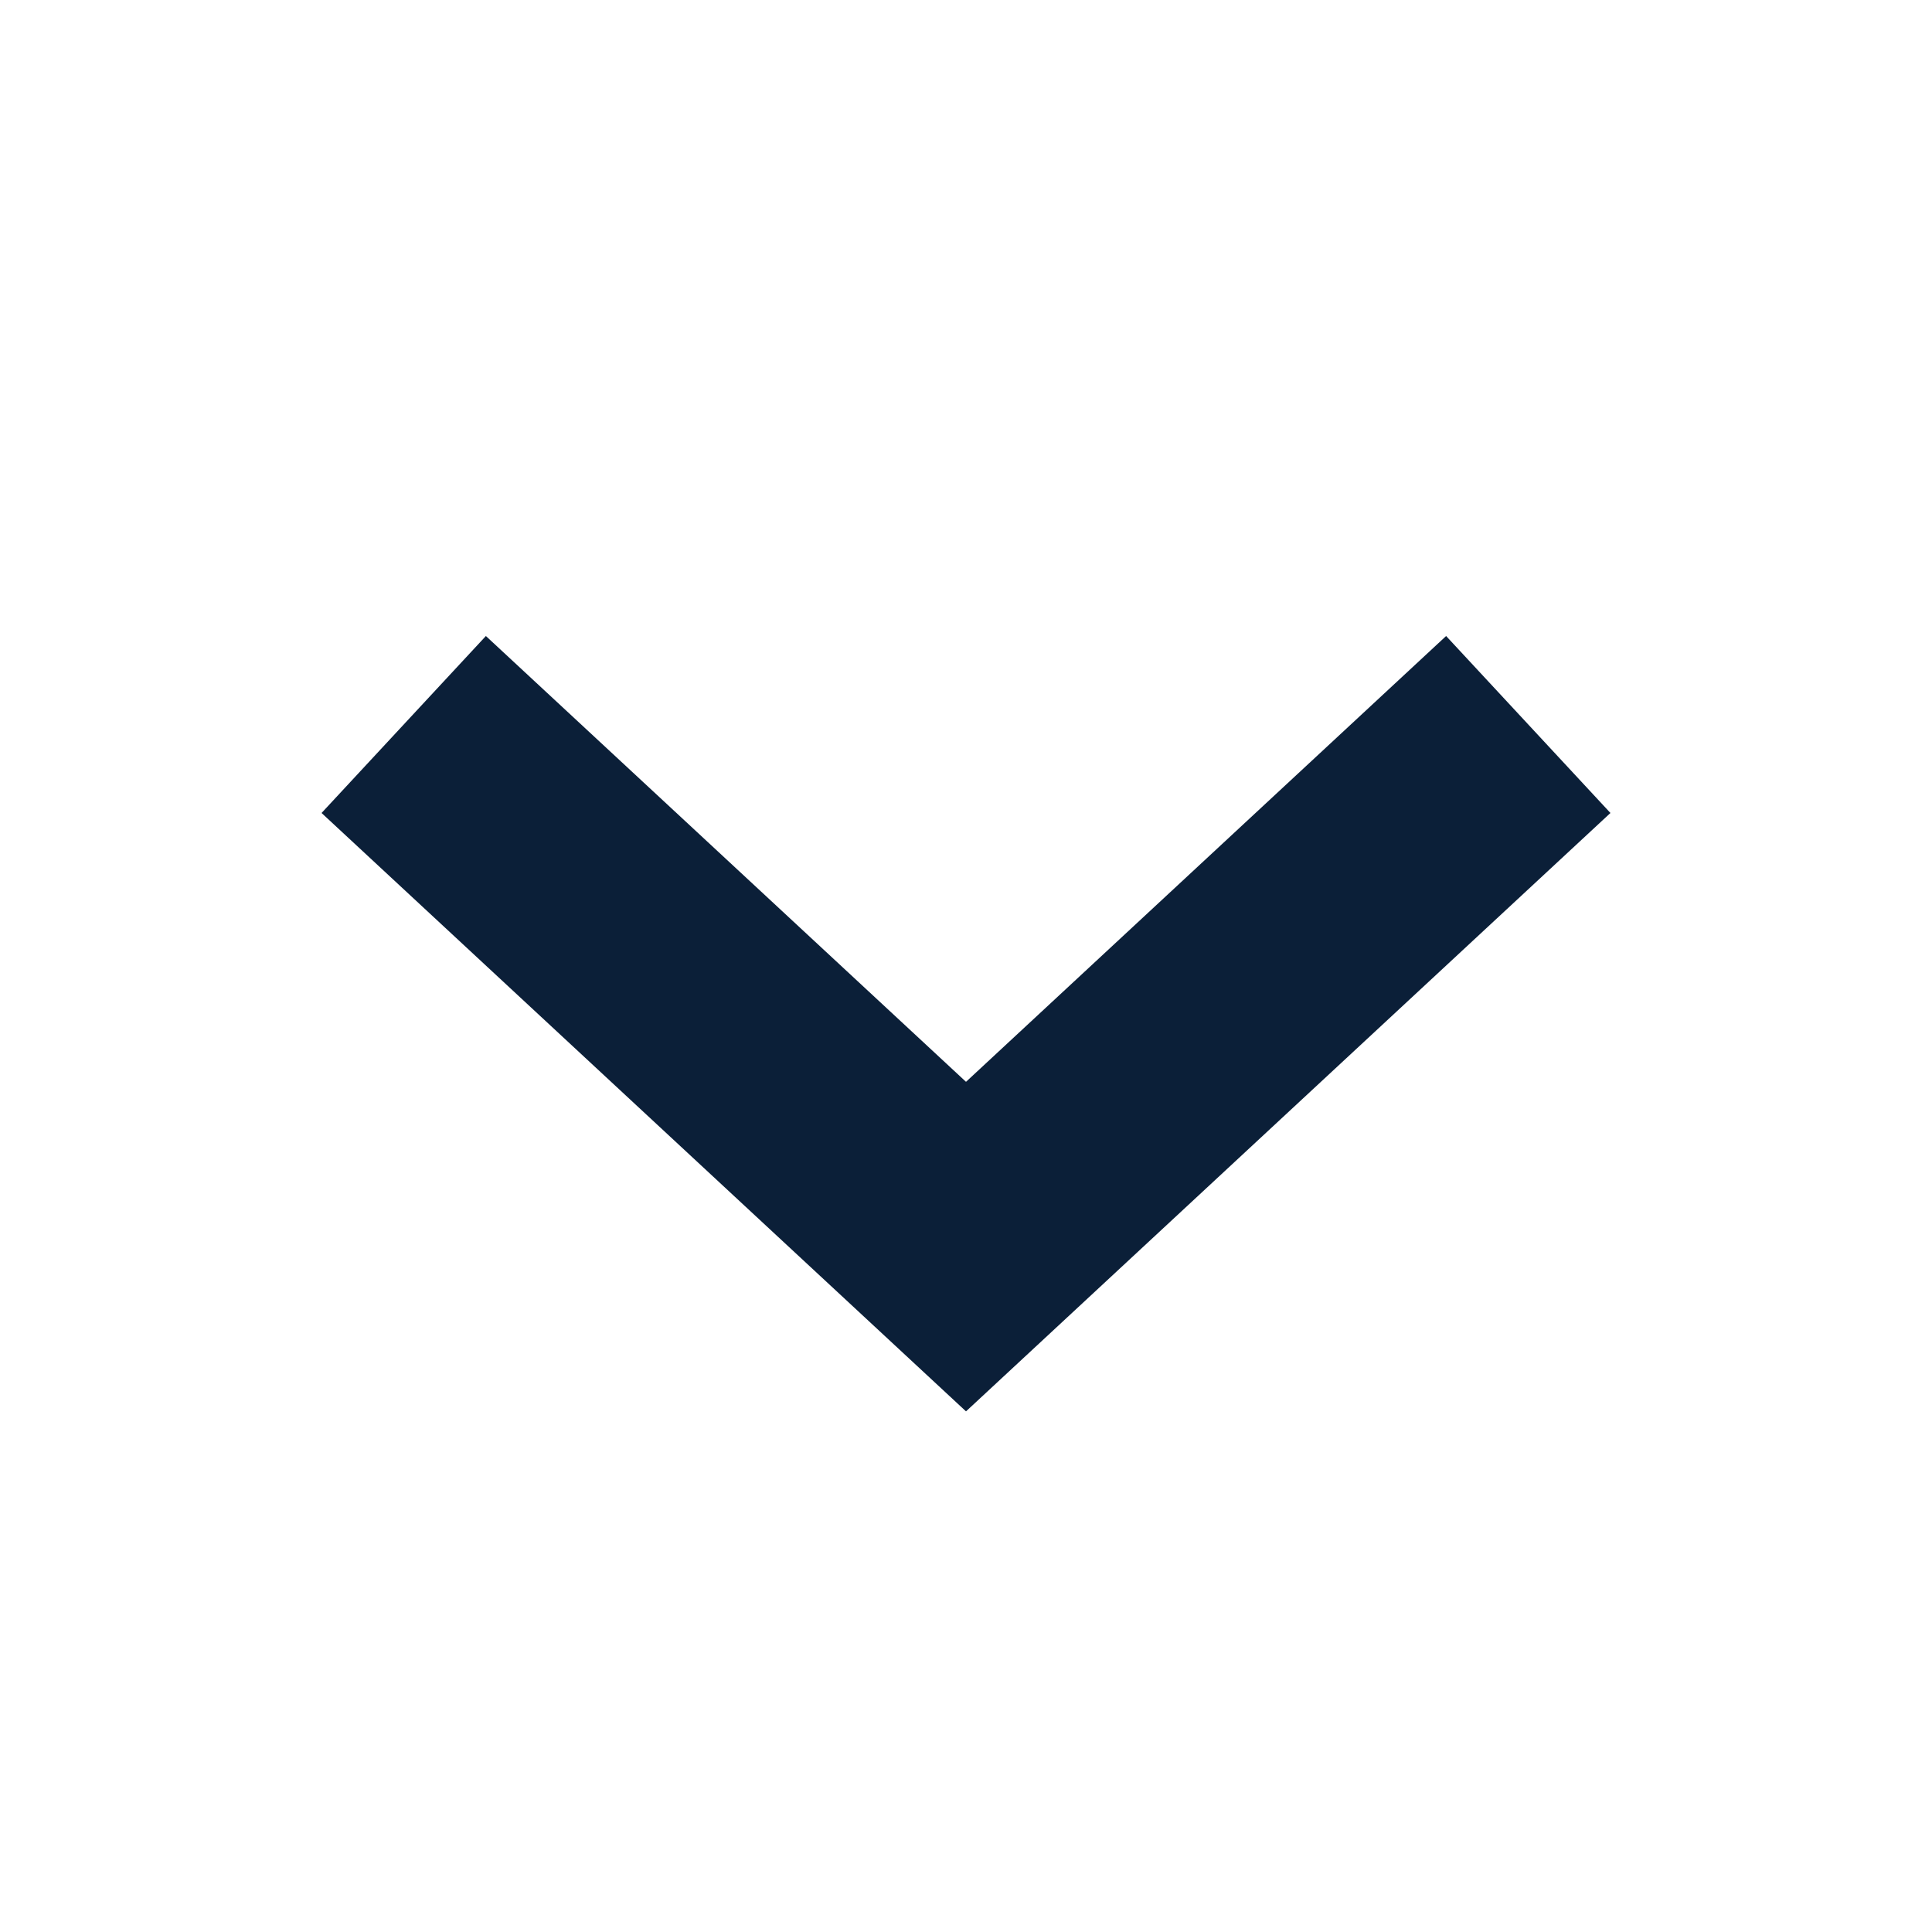 <svg xmlns="http://www.w3.org/2000/svg" width="24" height="24" viewBox="0 0 24 24">
    <path fill="none" fill-rule="evenodd" stroke="#0B1F38" stroke-width="3" d="M16.939 4.061L16.586 13.586 7.061 13.939" transform="rotate(45 12 9)"/>
</svg>
